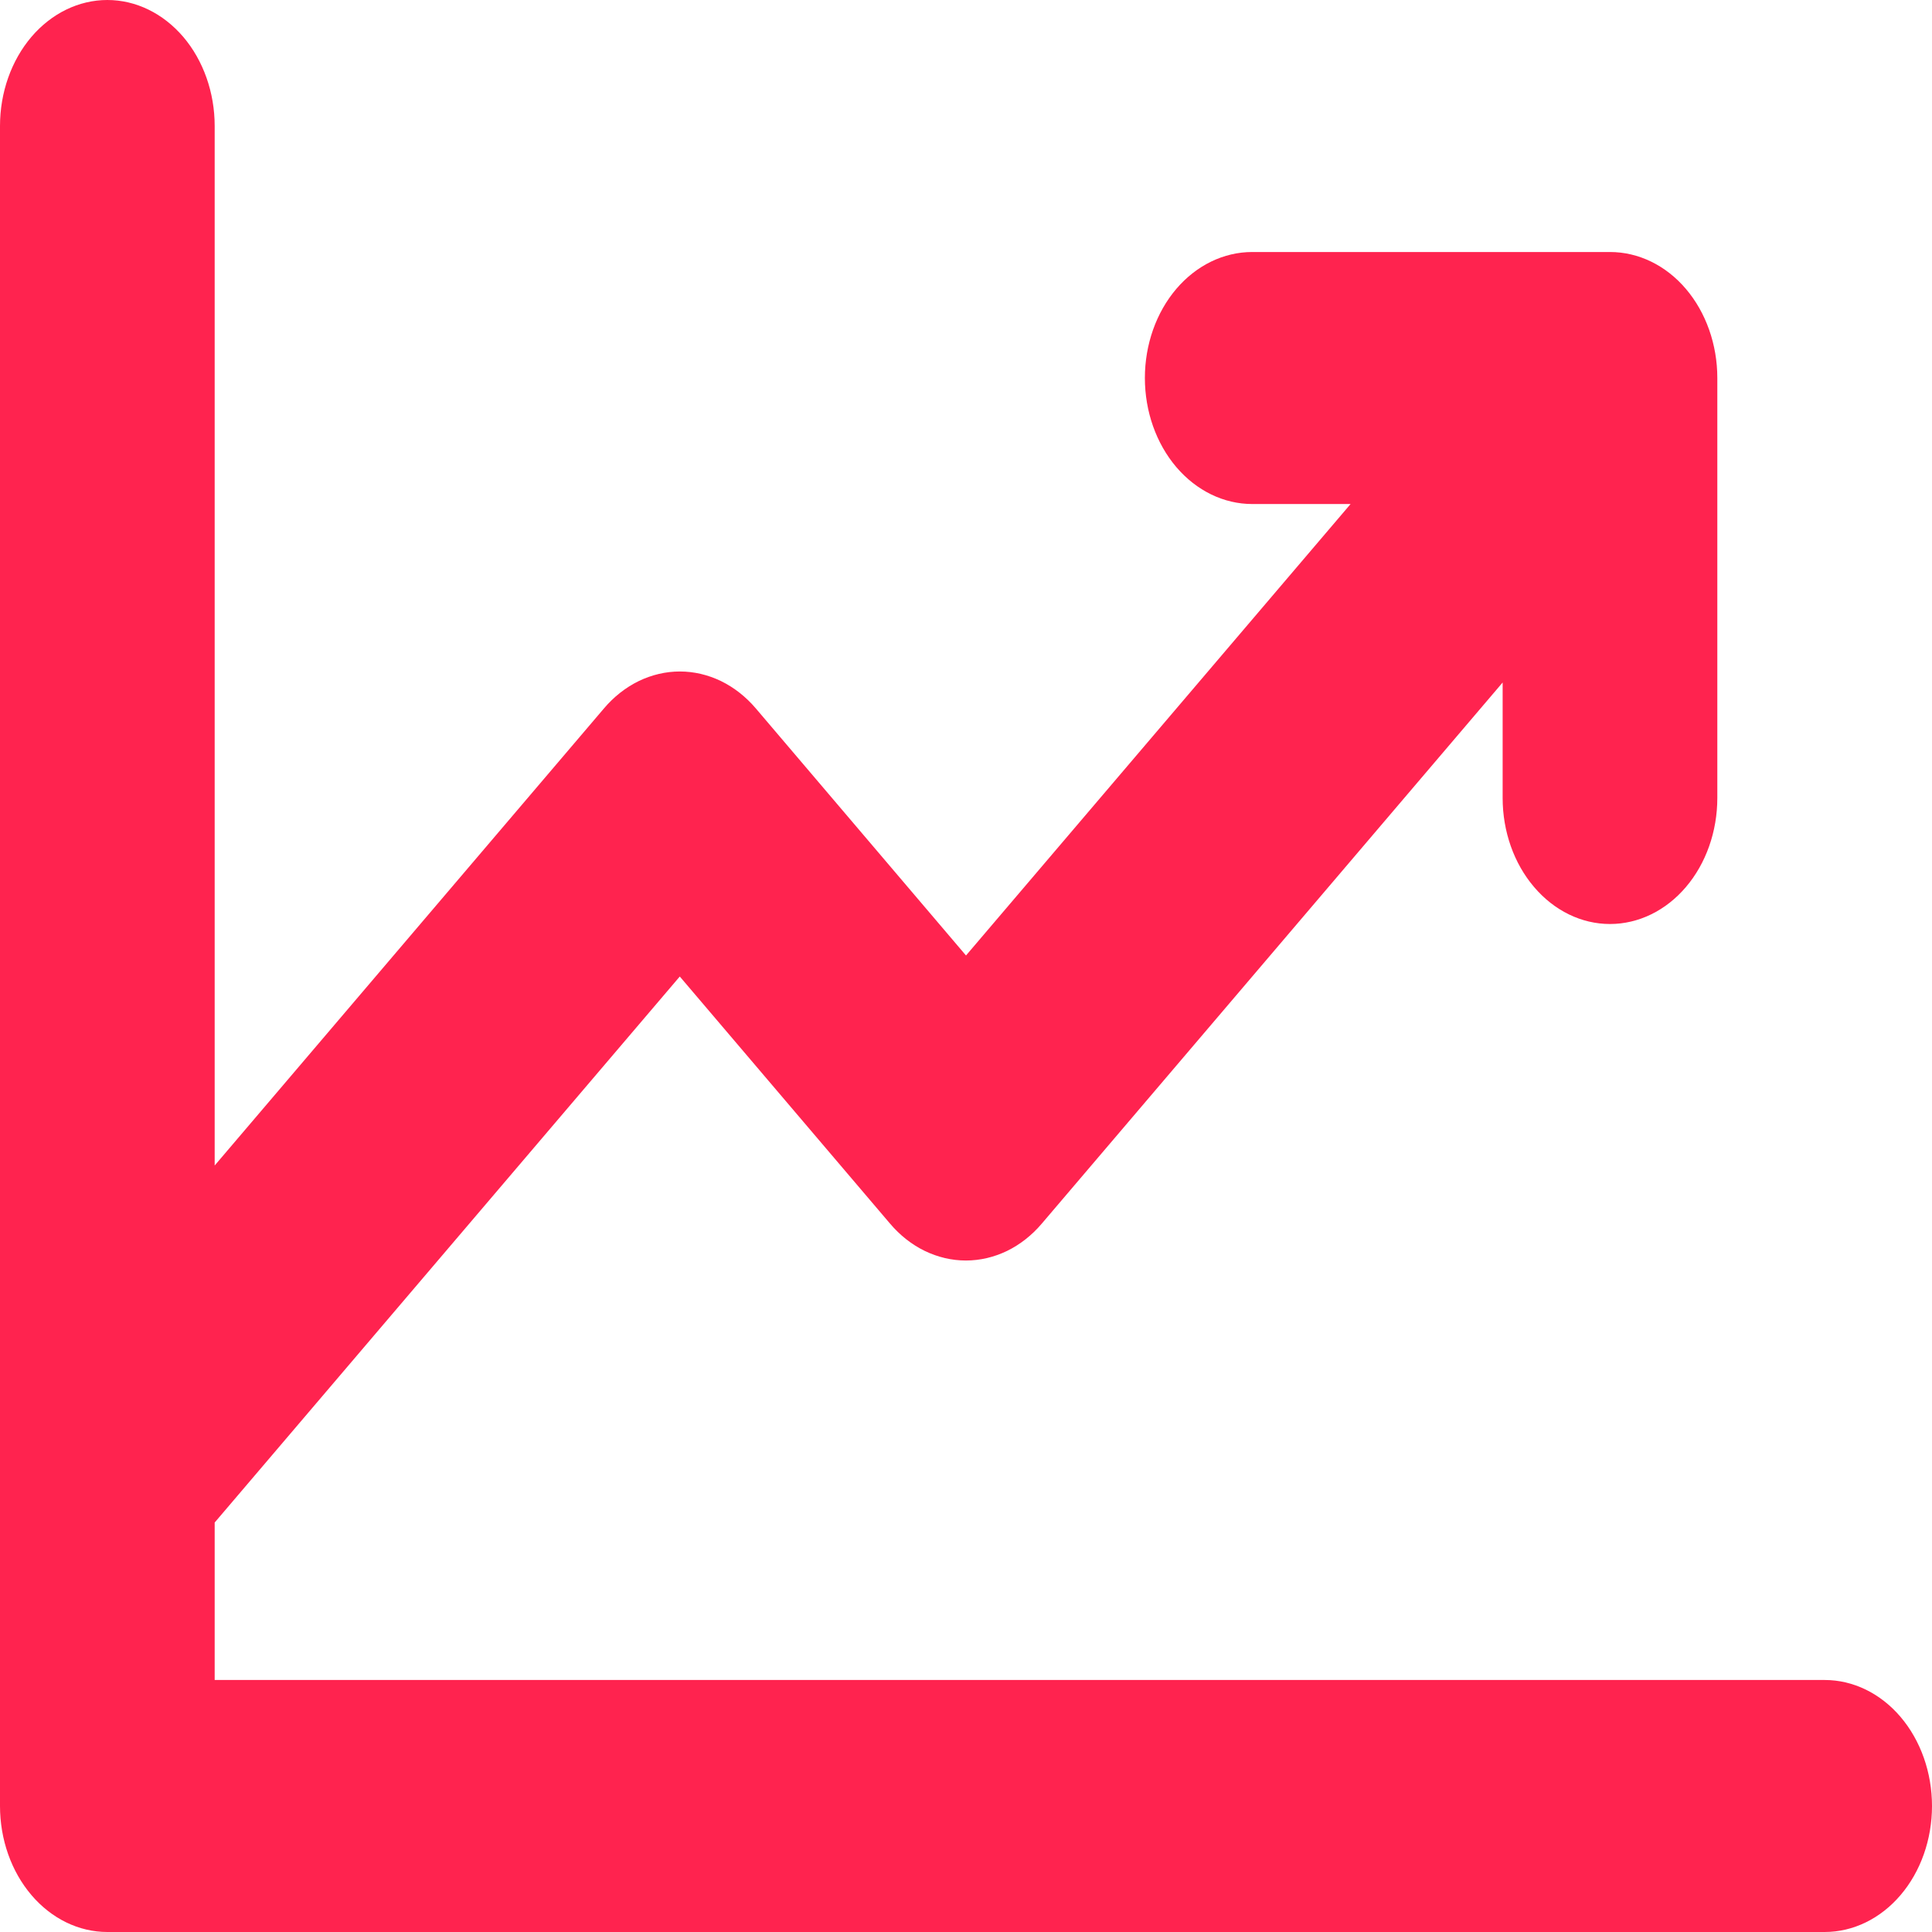 <svg width="34" height="34" viewBox="0 0 34 34" fill="none" xmlns="http://www.w3.org/2000/svg">
<path d="M34 31.783C34 32.371 33.801 32.935 33.447 33.35C33.093 33.766 32.612 34 32.111 34H1.889C1.388 34 0.907 33.766 0.553 33.35C0.199 32.935 0 32.371 0 31.783V2.217C0 1.629 0.199 1.065 0.553 0.649C0.907 0.234 1.388 0 1.889 0C2.39 0 2.87 0.234 3.225 0.649C3.579 1.065 3.778 1.629 3.778 2.217V20.511L10.627 12.469C10.802 12.262 11.011 12.098 11.24 11.986C11.47 11.875 11.716 11.817 11.964 11.817C12.213 11.817 12.459 11.875 12.689 11.986C12.918 12.098 13.127 12.262 13.303 12.469L17 16.815L23.768 8.87H22.037C21.536 8.87 21.056 8.636 20.701 8.22C20.347 7.804 20.148 7.24 20.148 6.652C20.148 6.064 20.347 5.5 20.701 5.084C21.056 4.668 21.536 4.435 22.037 4.435H28.333C28.834 4.435 29.315 4.668 29.669 5.084C30.023 5.5 30.222 6.064 30.222 6.652V14.043C30.222 14.632 30.023 15.196 29.669 15.611C29.315 16.027 28.834 16.261 28.333 16.261C27.832 16.261 27.352 16.027 26.998 15.611C26.643 15.196 26.444 14.632 26.444 14.043V12.011L18.336 21.531C18.161 21.738 17.952 21.902 17.723 22.014C17.493 22.125 17.247 22.183 16.998 22.183C16.75 22.183 16.504 22.125 16.274 22.014C16.044 21.902 15.836 21.738 15.661 21.531L11.963 17.185L3.778 26.794V29.565H32.111C32.612 29.565 33.093 29.799 33.447 30.215C33.801 30.631 34 31.195 34 31.783Z" fill="#FF234F"/>
</svg>
